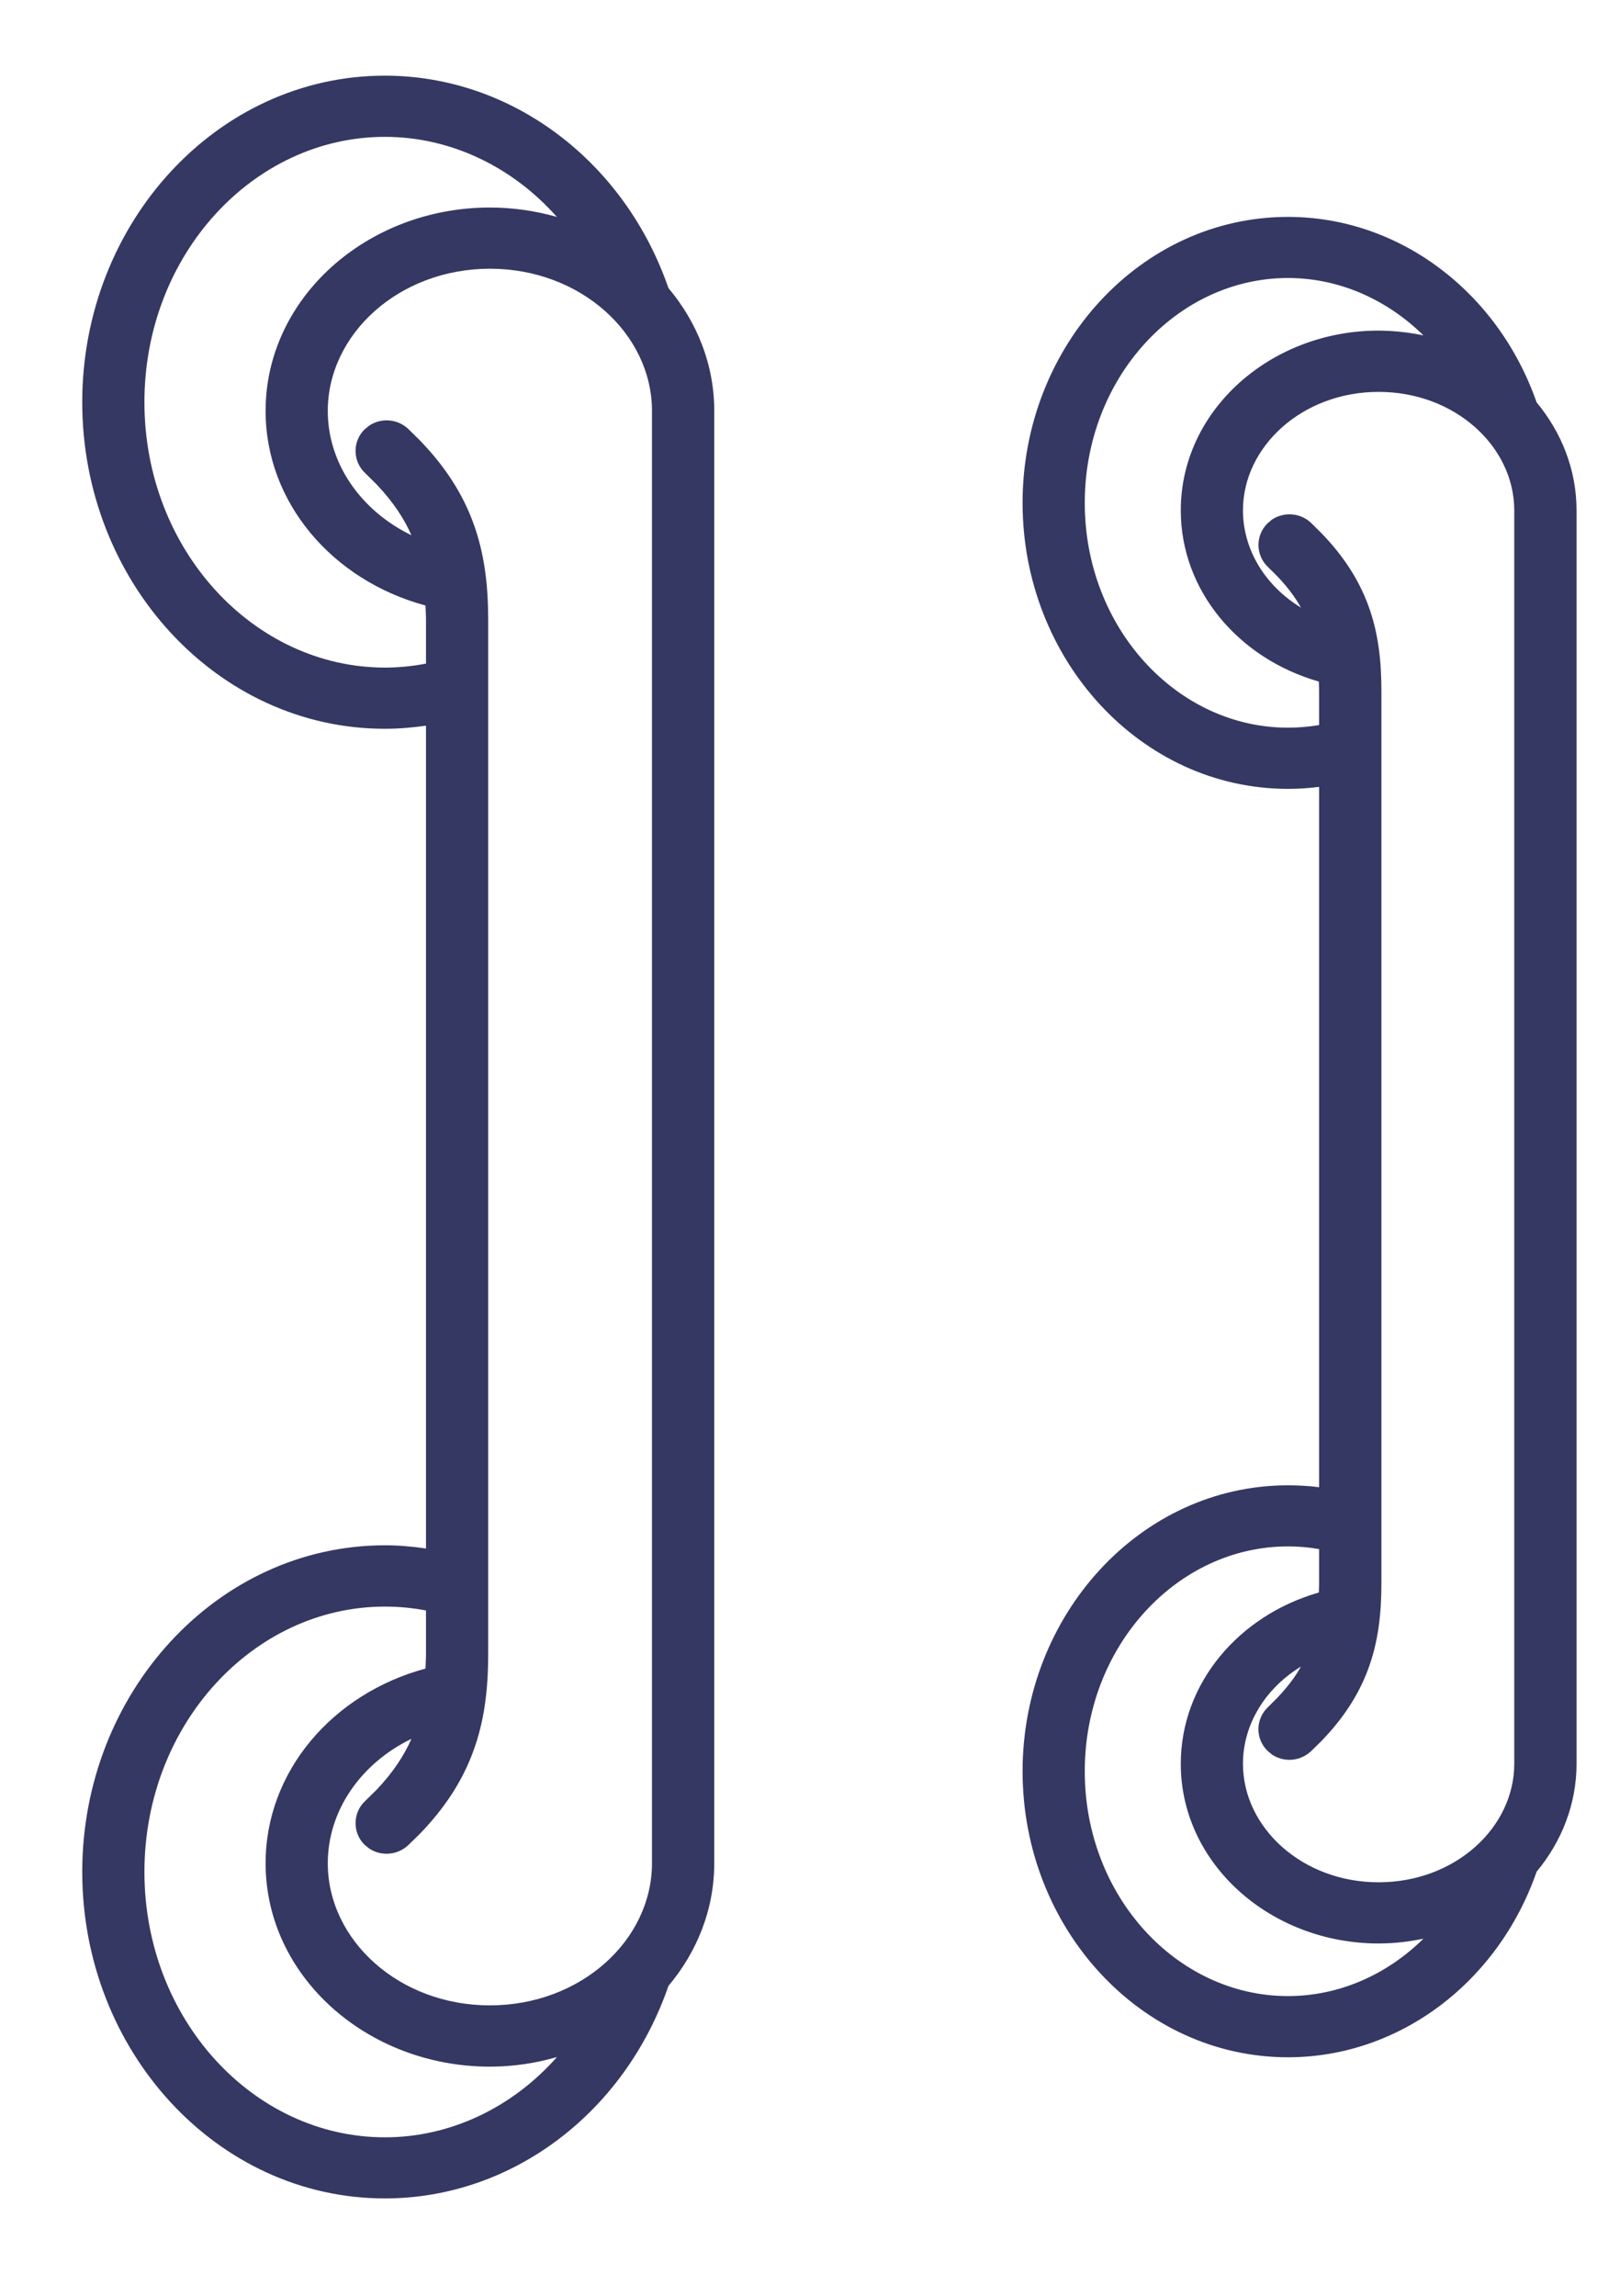 <?xml version="1.0" encoding="UTF-8"?>
<svg xmlns="http://www.w3.org/2000/svg" width="16" height="23" viewBox="0 0 16 23" fill="none">
  <path d="M3.856 0.758C5.128 0.758 6.258 1.616 6.697 2.886C6.983 3.226 7.156 3.652 7.156 4.116V18.666C7.156 19.129 6.983 19.555 6.697 19.895C6.259 21.166 5.129 22.024 3.856 22.024C2.174 22.024 0.824 20.546 0.824 18.753C0.824 16.96 2.174 15.482 3.856 15.481C3.994 15.481 4.132 15.493 4.268 15.513V7.27C4.132 7.289 3.994 7.301 3.856 7.301C2.174 7.301 0.824 5.823 0.824 4.029C0.824 2.236 2.174 0.758 3.856 0.758ZM3.856 16.095C2.54 16.095 1.447 17.275 1.447 18.753C1.447 20.231 2.54 21.412 3.856 21.412C4.515 21.412 5.134 21.112 5.58 20.608C5.368 20.669 5.142 20.704 4.908 20.704C3.683 20.704 2.661 19.803 2.661 18.666C2.661 17.748 3.33 16.968 4.263 16.716C4.264 16.668 4.268 16.619 4.268 16.568V16.134C4.133 16.108 3.995 16.095 3.856 16.095ZM12.904 2.173C14.019 2.173 15.008 2.923 15.395 4.031C15.644 4.331 15.795 4.706 15.795 5.113V17.67C15.795 18.077 15.644 18.451 15.395 18.751C15.009 19.86 14.019 20.61 12.904 20.61C11.428 20.61 10.245 19.314 10.245 17.745C10.245 16.176 11.428 14.88 12.904 14.88C13.009 14.88 13.113 14.886 13.216 14.899V7.883C13.113 7.896 13.009 7.903 12.904 7.903C11.428 7.903 10.245 6.607 10.245 5.038C10.245 3.469 11.428 2.173 12.904 2.173ZM4.908 2.692C3.997 2.693 3.284 3.347 3.284 4.117C3.284 4.64 3.612 5.115 4.122 5.362C4.048 5.194 3.939 5.028 3.774 4.854L3.658 4.739C3.533 4.621 3.53 4.425 3.651 4.303L3.699 4.264C3.818 4.184 3.981 4.195 4.089 4.296L4.206 4.411C4.466 4.68 4.634 4.949 4.738 5.229C4.857 5.548 4.891 5.873 4.891 6.214V16.568C4.891 16.909 4.857 17.235 4.738 17.554C4.634 17.834 4.466 18.103 4.206 18.372L4.089 18.486C4.028 18.543 3.95 18.571 3.874 18.571C3.814 18.571 3.754 18.555 3.701 18.52L3.651 18.48C3.53 18.357 3.533 18.161 3.658 18.043L3.774 17.929C3.939 17.755 4.048 17.588 4.122 17.42C3.611 17.668 3.284 18.143 3.284 18.666C3.284 19.436 3.997 20.09 4.908 20.09C5.82 20.09 6.532 19.436 6.532 18.666V4.117C6.532 3.347 5.82 2.692 4.908 2.692ZM12.904 15.492C11.794 15.492 10.868 16.491 10.868 17.745C10.868 19 11.794 19.997 12.904 19.997C13.413 19.997 13.893 19.785 14.261 19.422C14.117 19.452 13.966 19.47 13.812 19.47C12.733 19.47 11.83 18.676 11.83 17.67C11.83 16.867 12.407 16.185 13.213 15.954C13.214 15.923 13.216 15.892 13.216 15.859V15.519C13.113 15.501 13.009 15.492 12.904 15.492ZM13.812 3.926C13.047 3.926 12.453 4.474 12.453 5.113C12.453 5.506 12.675 5.868 13.034 6.087C12.976 5.984 12.899 5.88 12.797 5.773L12.704 5.681C12.579 5.563 12.576 5.367 12.697 5.245L12.744 5.205C12.863 5.126 13.026 5.136 13.134 5.237L13.237 5.339C13.466 5.575 13.614 5.812 13.706 6.059C13.811 6.34 13.84 6.626 13.84 6.924V15.859C13.84 16.157 13.811 16.444 13.706 16.725C13.614 16.971 13.466 17.208 13.237 17.444L13.134 17.545C13.073 17.602 12.995 17.63 12.919 17.63C12.859 17.63 12.798 17.613 12.746 17.579L12.697 17.538C12.575 17.416 12.579 17.219 12.704 17.102L12.797 17.009C12.899 16.902 12.976 16.799 13.034 16.696C12.675 16.915 12.453 17.277 12.453 17.67C12.453 18.309 13.047 18.857 13.812 18.857C14.578 18.857 15.171 18.309 15.171 17.67V5.113C15.171 4.474 14.578 3.926 13.812 3.926ZM12.904 2.785C11.794 2.785 10.868 3.784 10.868 5.038C10.868 6.292 11.794 7.29 12.904 7.29C13.009 7.29 13.113 7.281 13.216 7.264V6.924C13.216 6.891 13.214 6.859 13.213 6.828C12.407 6.597 11.83 5.916 11.83 5.113C11.83 4.107 12.733 3.312 13.812 3.312C13.966 3.313 14.117 3.33 14.261 3.36C13.893 2.998 13.413 2.785 12.904 2.785ZM3.856 1.371C2.54 1.371 1.447 2.551 1.447 4.029C1.447 5.507 2.54 6.687 3.856 6.688C3.995 6.688 4.132 6.674 4.268 6.648V6.214C4.268 6.163 4.264 6.114 4.263 6.066C3.33 5.814 2.661 5.035 2.661 4.117C2.661 2.98 3.683 2.079 4.908 2.079C5.141 2.079 5.367 2.113 5.579 2.173C5.133 1.67 4.514 1.371 3.856 1.371Z" fill="#353862"></path>
</svg>
